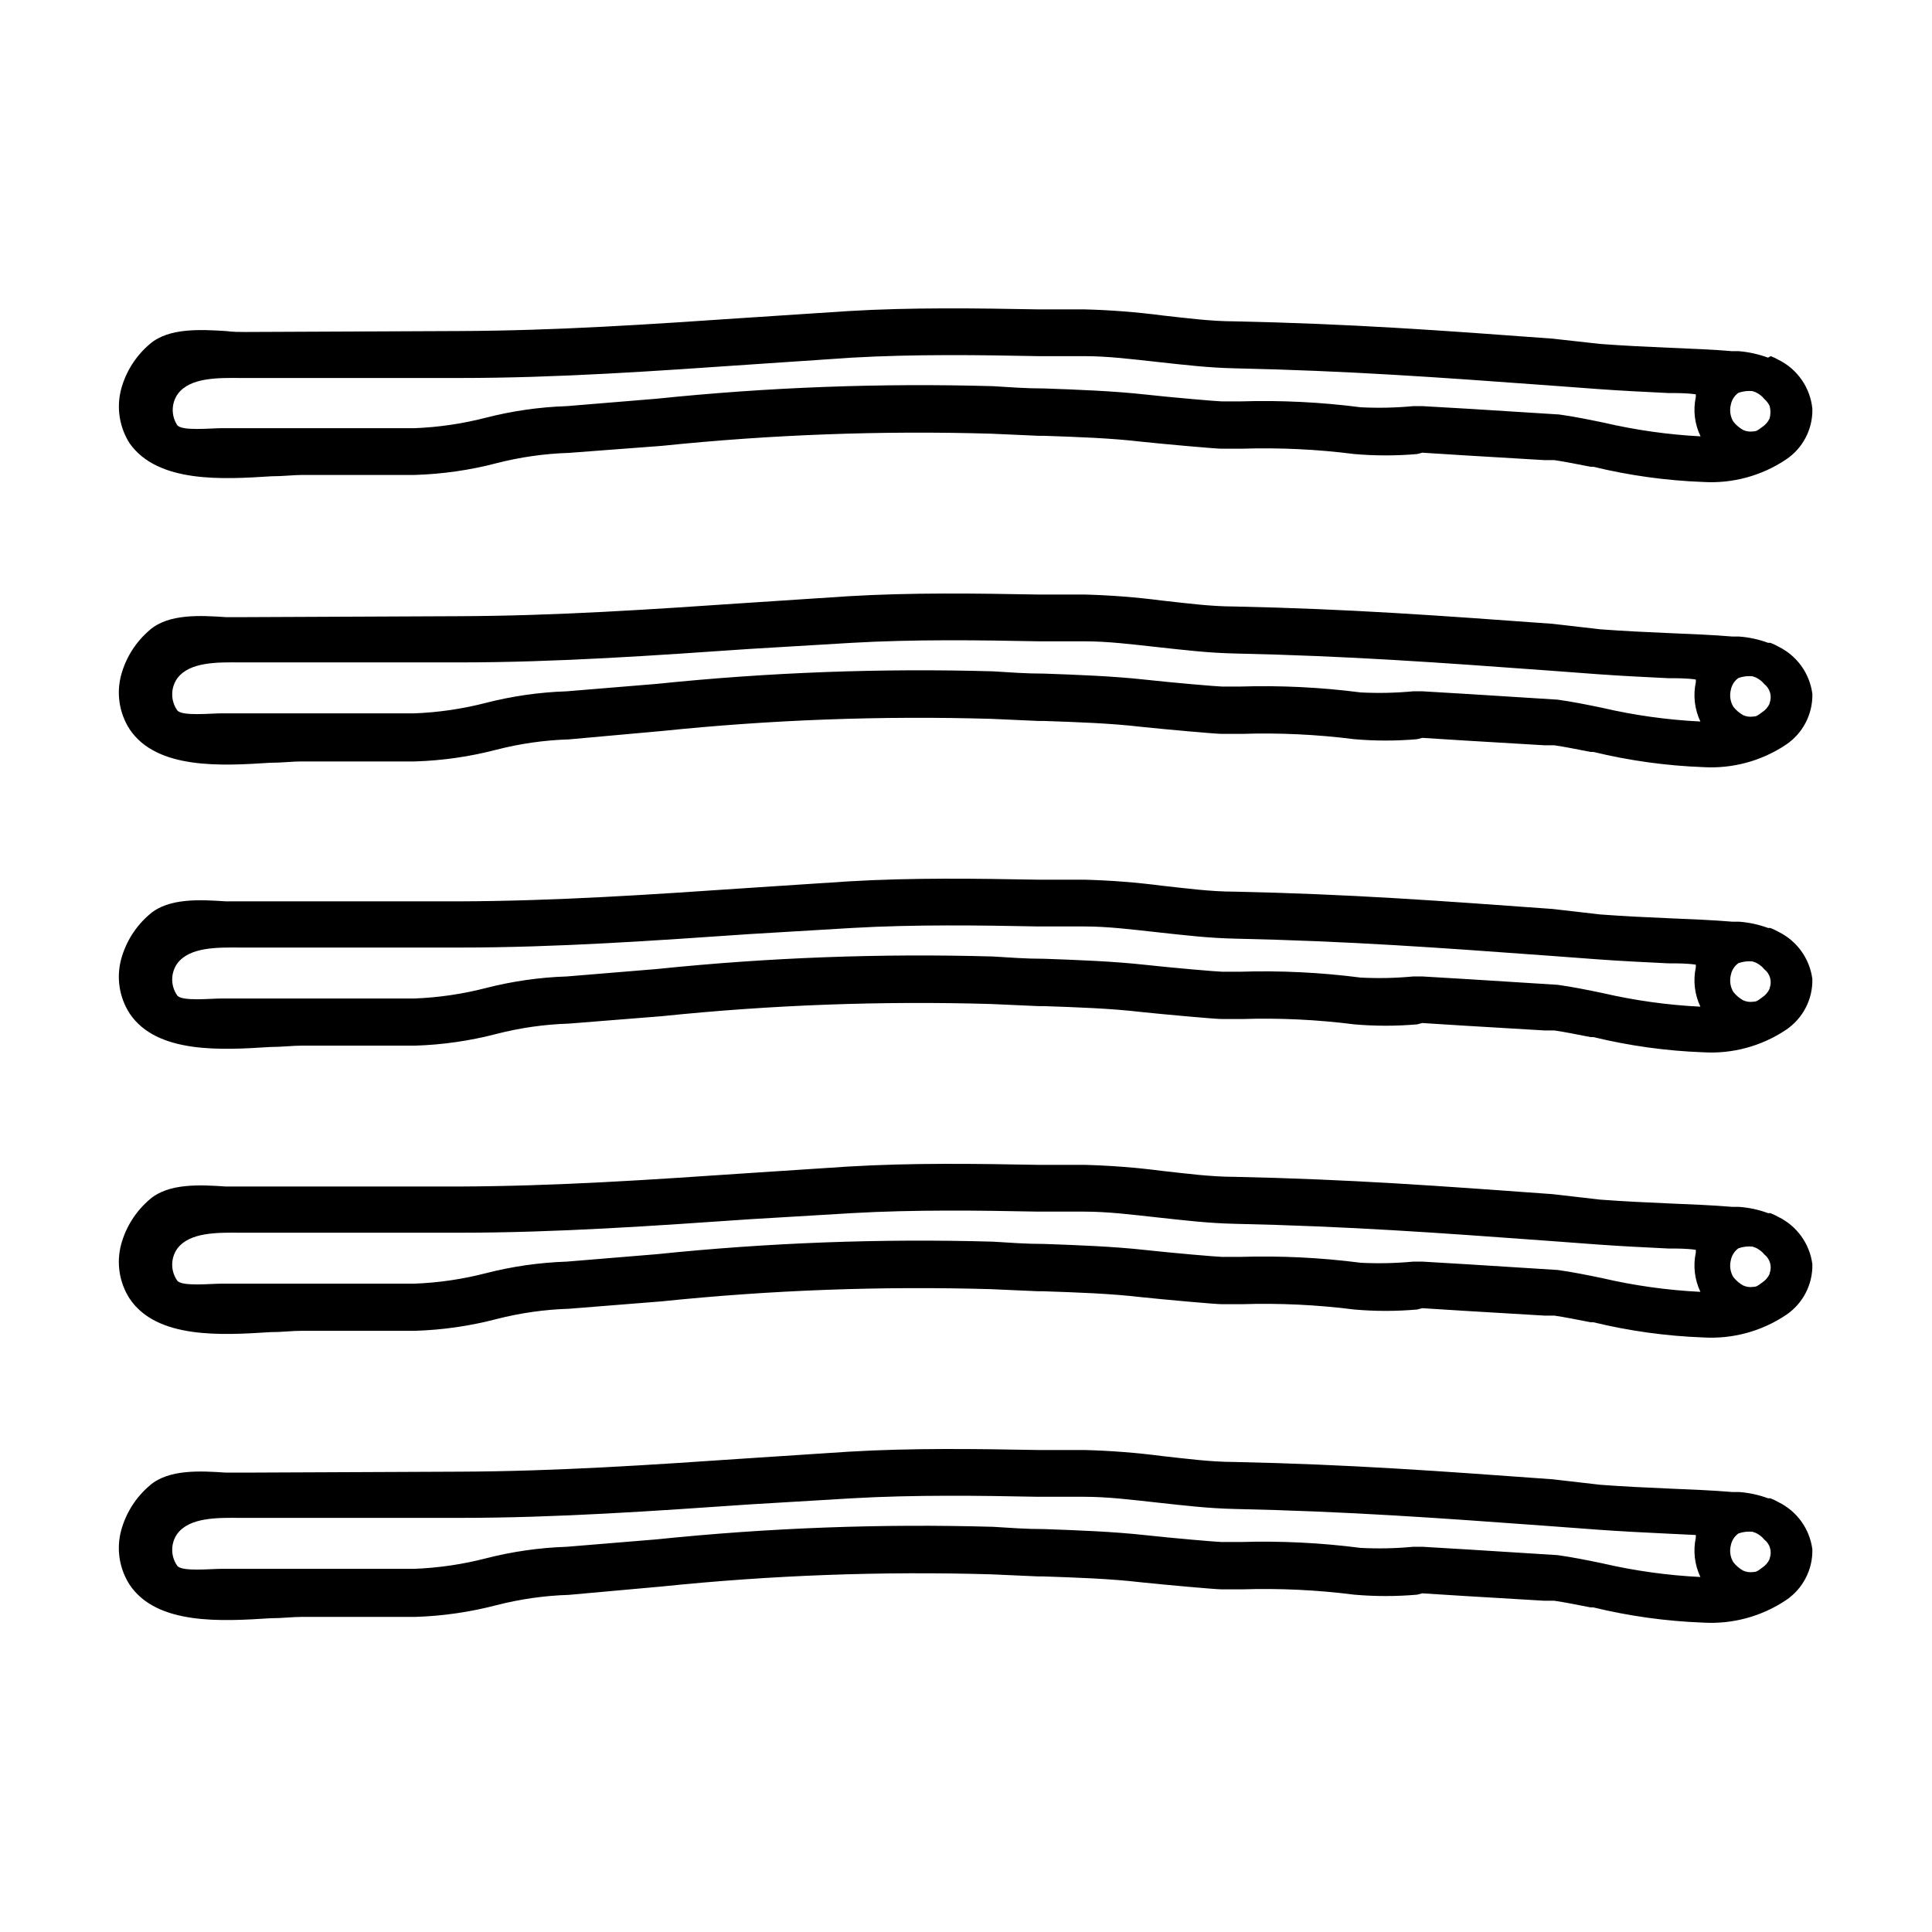 <?xml version="1.0" encoding="UTF-8"?>
<!-- Uploaded to: SVG Repo, www.svgrepo.com, Generator: SVG Repo Mixer Tools -->
<svg fill="#000000" width="800px" height="800px" version="1.1" viewBox="144 144 512 512" xmlns="http://www.w3.org/2000/svg">
 <g>
  <path d="m615.28 390.93c-0.68-0.391-1.387-0.727-2.117-1.008h-0.605c-2.477-0.914-5.074-1.473-7.707-1.664h-1.762c-5.441-0.453-10.781-0.656-16.676-0.906-5.894-0.25-12.191-0.555-18.289-1.008l-12.699-1.461c-29.926-2.168-53.504-3.93-84.238-4.586-6.398 0-13.098-0.906-19.145-1.562l0.004 0.004c-6.871-0.898-13.781-1.438-20.707-1.613h-12.191c-16.426-0.301-33.453-0.555-50.383 0.453l-26.801 1.762c-25.996 1.762-50.383 3.426-76.328 3.527h-56.73-5.039c-6.699-0.453-15.113-0.957-20.152 3.375l0.004 0.004c-3.688 3.117-6.34 7.281-7.609 11.938-1.312 4.887-0.508 10.098 2.219 14.359 7.203 10.832 24.586 9.723 37.281 8.918 3.023 0 5.844-0.352 8.211-0.352h30.078c7.332-0.219 14.617-1.27 21.715-3.125 6.262-1.605 12.68-2.519 19.145-2.719l24.637-1.965c29-2.996 58.164-4.074 87.309-3.227l12.445 0.555h1.41c8.766 0.301 17.785 0.605 25.895 1.562 5.691 0.605 19.598 1.863 21.312 1.863h5.391c9.93-0.316 19.867 0.156 29.723 1.41 5.551 0.484 11.129 0.484 16.676 0l1.363-0.352 11.234 0.707 21.109 1.258h2.621c2.769 0.402 6.047 1.059 9.621 1.762h0.754c9.566 2.32 19.34 3.672 29.172 4.031 7.742 0.453 15.418-1.637 21.867-5.945 4.469-3 7.109-8.066 7-13.449-0.703-5.434-4.09-10.148-9.016-12.547zm-46.652 16.223c-4.133-0.855-7.859-1.613-11.84-2.168l-24.031-1.512-11.84-0.703h-2.371c-4.637 0.438-9.301 0.539-13.953 0.301-10.539-1.359-21.168-1.883-31.789-1.559h-5.039c-1.059 0-13.402-1.059-20.152-1.812-8.613-0.957-18.34-1.309-26.852-1.613-5.039 0-9.371-0.352-13.602-0.605h-0.004c-29.75-0.844-59.52 0.266-89.125 3.324l-23.828 1.965c-7.246 0.238-14.441 1.27-21.465 3.074-6.195 1.598-12.547 2.523-18.941 2.769h-47.41-3.727c-2.871 0-10.48 0.805-11.688-0.805-1.785-2.539-1.785-5.926 0-8.465 3.273-4.434 10.781-4.281 16.828-4.231h57.789c26.25 0 52.145-1.863 77.184-3.578l27-1.613c16.625-0.957 34.008-0.707 49.324-0.402h12.191c6.398 0 12.695 0.805 19.648 1.562 6.953 0.754 13.25 1.512 20.152 1.664 30.23 0.656 53.809 2.367 83.48 4.535l12.848 0.957c6.246 0.453 12.445 0.754 18.691 1.059 2.418 0 5.039 0 7.305 0.352v-0.004c-0.02 0.234-0.02 0.473 0 0.707-0.754 3.516-0.332 7.18 1.211 10.43-8.758-0.434-17.457-1.648-25.996-3.629zm44.336-1.109h-0.004c-0.43 0.926-1.109 1.711-1.965 2.269-1.309 1.008-1.562 1.109-2.418 1.16v-0.004c-0.91 0.133-1.836-0.008-2.668-0.402-0.992-0.566-1.863-1.32-2.57-2.215-0.793-1.336-1.027-2.93-0.656-4.434 0.238-1.281 0.961-2.418 2.016-3.176 1.195-0.418 2.469-0.574 3.731-0.453l0.855 0.301c0.645 0.316 1.238 0.723 1.762 1.211l0.504 0.555c1.531 1.184 2.106 3.231 1.41 5.039z"/>
  <path d="m615.28 466.5c-0.68-0.391-1.387-0.727-2.117-1.008h-0.605c-2.477-0.914-5.074-1.473-7.707-1.66h-1.762c-5.441-0.453-10.781-0.656-16.676-0.906-5.894-0.25-12.191-0.555-18.289-1.008l-12.699-1.461c-29.926-2.168-53.504-3.93-84.238-4.586-6.398 0-13.098-0.906-19.145-1.562h0.004c-6.871-0.898-13.781-1.434-20.707-1.613h-12.191c-16.426-0.301-33.453-0.555-50.383 0.453l-26.801 1.762c-25.996 1.762-50.383 3.426-76.328 3.527h-56.73-5.039c-6.699-0.453-15.113-0.957-20.152 3.375l0.004 0.004c-3.688 3.117-6.34 7.281-7.609 11.941-1.312 4.883-0.508 10.094 2.219 14.355 7.203 10.832 24.586 9.723 37.281 8.918 3.023 0 5.844-0.352 8.211-0.352h30.078c7.332-0.219 14.617-1.266 21.715-3.125 6.262-1.605 12.68-2.516 19.145-2.719l24.637-1.965c29-2.996 58.164-4.074 87.309-3.227l12.445 0.555h1.41c8.766 0.301 17.785 0.605 25.895 1.562 5.691 0.605 19.598 1.863 21.312 1.863h5.391c9.93-0.312 19.867 0.156 29.723 1.41 5.551 0.488 11.129 0.488 16.676 0l1.363-0.352 11.234 0.707 21.109 1.258h2.621c2.769 0.402 6.047 1.059 9.621 1.762h0.754v0.004c9.566 2.32 19.34 3.668 29.172 4.027 7.742 0.453 15.418-1.633 21.867-5.945 4.469-2.996 7.109-8.066 7-13.449-0.703-5.434-4.09-10.148-9.016-12.547zm-46.652 16.223c-4.133-0.855-7.859-1.613-11.84-2.168l-24.031-1.512-11.84-0.703h-2.371c-4.637 0.438-9.301 0.539-13.953 0.305-10.539-1.363-21.168-1.883-31.789-1.562h-5.039c-1.059 0-13.402-1.059-20.152-1.812-8.613-0.957-18.34-1.309-26.852-1.613-5.039 0-9.371-0.352-13.602-0.605h-0.004c-29.75-0.844-59.52 0.266-89.125 3.324l-23.828 1.965c-7.246 0.238-14.441 1.27-21.465 3.074-6.195 1.598-12.547 2.527-18.941 2.769h-47.41-3.727c-2.871 0-10.48 0.805-11.688-0.805-1.785-2.539-1.785-5.926 0-8.465 3.273-4.434 10.781-4.281 16.828-4.231h57.789c26.25 0 52.145-1.863 77.184-3.578l27-1.613c16.625-0.957 34.008-0.707 49.324-0.402h12.191c6.398 0 12.695 0.805 19.648 1.562 6.953 0.754 13.25 1.512 20.152 1.664 30.23 0.656 53.809 2.367 83.48 4.535l12.848 0.957c6.246 0.453 12.445 0.754 18.691 1.059 2.418 0 5.039 0 7.305 0.352-0.02 0.234-0.02 0.469 0 0.703-0.754 3.516-0.332 7.18 1.211 10.43-8.758-0.434-17.457-1.645-25.996-3.629zm44.336-1.109-0.004 0.004c-0.43 0.922-1.109 1.707-1.965 2.266-1.309 1.008-1.562 1.109-2.418 1.16-0.91 0.129-1.836-0.012-2.668-0.406-0.992-0.566-1.863-1.32-2.57-2.215-0.793-1.336-1.027-2.926-0.656-4.434 0.238-1.277 0.961-2.414 2.016-3.176 1.195-0.418 2.469-0.574 3.731-0.453l0.855 0.301v0.004c0.645 0.312 1.238 0.723 1.762 1.207l0.504 0.555c1.531 1.184 2.106 3.231 1.41 5.039z"/>
  <path d="m615.28 542.07c-0.68-0.391-1.387-0.727-2.117-1.008h-0.605c-2.477-0.914-5.074-1.477-7.707-1.664h-1.762c-5.441-0.453-10.781-0.656-16.676-0.906-5.894-0.25-12.191-0.555-18.289-1.008l-12.699-1.461c-29.926-2.168-53.504-3.93-84.238-4.586-6.398 0-13.098-0.906-19.145-1.562h0.004c-6.871-0.895-13.781-1.434-20.707-1.609h-12.191c-16.426-0.301-33.453-0.555-50.383 0.453l-26.801 1.762c-25.996 1.762-50.383 3.426-76.328 3.527l-56.73 0.25h-5.039c-6.699-0.453-15.113-0.957-20.152 3.375l0.004 0.004c-3.688 3.117-6.34 7.281-7.609 11.938-1.312 4.887-0.508 10.098 2.219 14.359 7.203 10.832 24.586 9.723 37.281 8.918 3.023 0 5.844-0.352 8.211-0.352h30.078c7.332-0.219 14.617-1.27 21.715-3.125 6.262-1.605 12.68-2.519 19.145-2.719l24.637-2.219c29-2.996 58.164-4.07 87.309-3.223l12.445 0.555h1.41c8.766 0.301 17.785 0.605 25.895 1.562 5.691 0.605 19.598 1.863 21.312 1.863h5.391c9.93-0.316 19.867 0.156 29.723 1.41 5.551 0.484 11.129 0.484 16.676 0l1.363-0.355 11.234 0.707 21.109 1.258h2.621c2.769 0.402 6.047 1.059 9.621 1.762h0.754v0.004c9.566 2.32 19.34 3.672 29.172 4.031 7.742 0.449 15.418-1.637 21.867-5.945 4.469-3 7.109-8.07 7-13.453-0.703-5.434-4.09-10.148-9.016-12.543zm-46.652 16.223c-4.133-0.855-7.859-1.613-11.84-2.168l-24.031-1.512-11.84-0.703h-2.371c-4.637 0.438-9.301 0.539-13.953 0.301-10.539-1.359-21.168-1.883-31.789-1.562h-5.039c-1.059 0-13.402-1.059-20.152-1.812-8.613-0.957-18.34-1.309-26.852-1.613-5.039 0-9.371-0.352-13.602-0.605h-0.004c-29.75-0.844-59.52 0.266-89.125 3.328l-23.828 1.965c-7.246 0.238-14.441 1.266-21.465 3.07-6.195 1.598-12.547 2.527-18.941 2.773h-47.41-3.727c-2.871 0-10.48 0.805-11.688-0.805v-0.004c-1.785-2.539-1.785-5.926 0-8.461 3.273-4.434 10.781-4.281 16.828-4.231h57.789c26.25 0 52.145-1.863 77.184-3.578l27-1.613c16.625-0.957 34.008-0.707 49.324-0.402h12.191c6.398 0 12.695 0.805 19.648 1.562 6.953 0.754 13.25 1.512 20.152 1.664 30.23 0.656 53.809 2.367 83.48 4.535l12.848 0.957c6.246 0.453 12.445 0.754 18.691 1.059l7.305 0.352v-0.004c-0.02 0.234-0.02 0.469 0 0.703-0.754 3.516-0.332 7.184 1.211 10.43-8.758-0.43-17.457-1.645-25.996-3.625zm44.336-1.109h-0.004c-0.43 0.926-1.109 1.711-1.965 2.266-1.309 1.008-1.562 1.109-2.418 1.16-0.91 0.129-1.836-0.012-2.668-0.402-0.992-0.57-1.863-1.32-2.57-2.219-0.797-1.332-1.035-2.926-0.656-4.434 0.238-1.277 0.961-2.414 2.016-3.172 1.195-0.422 2.469-0.574 3.731-0.453l0.855 0.301c0.645 0.316 1.238 0.723 1.762 1.211l0.504 0.555v-0.004c1.531 1.188 2.106 3.234 1.41 5.039z"/>
  <path d="m615.28 315.36c-0.68-0.391-1.387-0.727-2.117-1.008h-0.605c-2.477-0.914-5.074-1.477-7.707-1.664h-1.762c-5.441-0.453-10.781-0.656-16.676-0.906-5.894-0.25-12.191-0.555-18.289-1.008l-12.699-1.461c-29.926-2.168-53.504-3.93-84.238-4.586-6.398 0-13.098-0.906-19.145-1.562l0.004 0.004c-6.871-0.898-13.781-1.438-20.707-1.613h-12.191c-16.426-0.301-33.453-0.555-50.383 0.453l-26.801 1.762c-25.996 1.762-50.383 3.426-76.328 3.527l-56.73 0.25h-5.039c-6.699-0.453-15.113-0.957-20.152 3.375l0.004 0.004c-3.688 3.117-6.34 7.281-7.609 11.941-1.312 4.883-0.508 10.094 2.219 14.355 7.203 10.832 24.586 9.723 37.281 8.918 3.023 0 5.844-0.352 8.211-0.352h30.078c7.332-0.219 14.617-1.266 21.715-3.125 6.262-1.605 12.68-2.516 19.145-2.719l24.637-2.219c29-2.992 58.164-4.07 87.309-3.223l12.445 0.555h1.41c8.766 0.301 17.785 0.605 25.895 1.562 5.691 0.605 19.598 1.863 21.312 1.863h5.391c9.93-0.316 19.867 0.156 29.723 1.41 5.551 0.484 11.129 0.484 16.676 0l1.363-0.352 11.234 0.707 21.109 1.258h2.621c2.769 0.402 6.047 1.059 9.621 1.762h0.754c9.566 2.32 19.34 3.672 29.172 4.031 7.742 0.449 15.418-1.637 21.867-5.945 4.469-3 7.109-8.07 7-13.453-0.703-5.434-4.09-10.148-9.016-12.543zm-46.652 16.223c-4.133-0.855-7.859-1.613-11.84-2.168l-24.031-1.512-11.84-0.703h-2.371c-4.637 0.438-9.301 0.539-13.953 0.301-10.539-1.359-21.168-1.883-31.789-1.562h-5.039c-1.059 0-13.402-1.059-20.152-1.812-8.613-0.957-18.34-1.309-26.852-1.613-5.039 0-9.371-0.352-13.602-0.605h-0.004c-29.75-0.844-59.52 0.27-89.125 3.328l-23.828 1.965c-7.246 0.238-14.441 1.27-21.465 3.07-6.195 1.598-12.547 2.527-18.941 2.773h-47.41-3.727c-2.871 0-10.48 0.805-11.688-0.805v-0.004c-1.785-2.535-1.785-5.922 0-8.461 3.273-4.434 10.781-4.281 16.828-4.231h57.789c26.25 0 52.145-1.863 77.184-3.578l27-1.613c16.625-0.957 34.008-0.707 49.324-0.402h12.191c6.398 0 12.695 0.805 19.648 1.562 6.953 0.754 13.25 1.512 20.152 1.664 30.23 0.656 53.809 2.367 83.48 4.535l12.848 0.957c6.246 0.453 12.445 0.754 18.691 1.059 2.418 0 5.039 0 7.305 0.352v-0.004c-0.02 0.234-0.02 0.473 0 0.707-0.754 3.512-0.332 7.18 1.211 10.426-8.758-0.43-17.457-1.645-25.996-3.625zm44.336-1.109h-0.004c-0.43 0.926-1.109 1.711-1.965 2.266-1.309 1.008-1.562 1.109-2.418 1.16-0.91 0.133-1.836-0.008-2.668-0.402-0.992-0.57-1.863-1.32-2.57-2.219-0.793-1.332-1.027-2.926-0.656-4.434 0.238-1.277 0.961-2.414 2.016-3.172 1.195-0.422 2.469-0.574 3.731-0.453l0.855 0.301c0.645 0.316 1.238 0.723 1.762 1.211l0.504 0.555c1.531 1.184 2.106 3.231 1.41 5.035z"/>
  <path d="m215.91 270.22c3.023 0 5.844-0.352 8.211-0.352l29.777-0.004c7.332-0.219 14.617-1.266 21.715-3.121 6.262-1.605 12.68-2.519 19.145-2.723l24.637-1.863c29-2.992 58.164-4.07 87.309-3.223l12.445 0.555h1.41c8.766 0.301 17.785 0.605 25.895 1.562 5.691 0.605 19.598 1.863 21.312 1.863h5.391v-0.004c9.93-0.312 19.867 0.156 29.723 1.414 5.551 0.484 11.129 0.484 16.676 0l1.363-0.355 11.234 0.707 21.109 1.258h2.621c2.769 0.402 6.047 1.059 9.621 1.762h0.754v0.004c9.566 2.32 19.34 3.668 29.172 4.031 7.742 0.449 15.418-1.637 21.867-5.945 4.484-2.988 7.129-8.066 7-13.453-0.551-5.562-3.918-10.449-8.914-12.949-0.68-0.391-1.387-0.727-2.117-1.008l-0.707 0.406c-2.481-0.91-5.074-1.488-7.707-1.715h-1.762c-5.441-0.453-10.781-0.656-16.676-0.906-5.894-0.25-12.191-0.555-18.289-1.008l-12.699-1.41c-29.875-2.215-53.504-3.93-84.238-4.586-6.398 0-13.098-0.906-19.145-1.562h0.004c-6.871-0.895-13.781-1.434-20.707-1.609h-12.191c-16.426-0.301-33.453-0.555-50.383 0.453l-26.801 1.762c-25.996 1.762-50.383 3.426-76.328 3.527l-56.73 0.25c-1.461 0-3.125 0-5.039-0.25-6.699-0.402-15.113-0.906-20.152 3.426h0.004c-3.688 3.117-6.34 7.281-7.609 11.941-1.289 4.887-0.484 10.086 2.219 14.355 7.504 10.684 24.887 9.574 37.582 8.77zm386.77-18.941v-0.004c0.238-1.277 0.961-2.414 2.016-3.172 1.195-0.422 2.469-0.578 3.731-0.453l0.855 0.301c0.645 0.312 1.238 0.723 1.762 1.207l0.504 0.555c0.578 0.516 1.055 1.129 1.41 1.816 0.305 1.102 0.305 2.269 0 3.375-0.43 0.926-1.109 1.711-1.965 2.266-1.309 1.008-1.562 1.109-2.418 1.16-0.91 0.129-1.836-0.012-2.668-0.402-0.992-0.57-1.863-1.324-2.57-2.219-0.793-1.332-1.027-2.926-0.656-4.434zm-411.56-2.875c3.273-4.434 10.781-4.281 16.828-4.231h57.785c26.25 0 52.145-1.863 77.184-3.578l26.855-1.812c16.625-0.957 34.008-0.707 49.324-0.402h12.191c6.398 0 12.695 0.805 19.648 1.562 6.953 0.754 13.25 1.512 20.152 1.664 30.23 0.656 53.809 2.367 83.48 4.535l12.848 0.957c6.246 0.453 12.445 0.754 18.691 1.059 2.418 0 5.039 0 7.305 0.352v-0.004c-0.02 0.234-0.02 0.469 0 0.703-0.762 3.519-0.32 7.195 1.262 10.43-8.641-0.453-17.219-1.668-25.645-3.629-4.133-0.855-7.859-1.613-11.84-2.168l-24.031-1.512-12.242-0.703h-2.371c-4.637 0.441-9.301 0.539-13.953 0.305-10.539-1.363-21.168-1.883-31.789-1.562h-5.039c-1.059 0-13.402-1.059-20.152-1.812-8.613-0.957-18.34-1.309-26.852-1.613-5.039 0-9.371-0.352-13.602-0.605h-0.004c-29.75-0.844-59.52 0.266-89.125 3.324l-23.828 1.965c-7.246 0.238-14.441 1.27-21.465 3.074-6.195 1.598-12.547 2.527-18.941 2.773h-47.41-3.727c-2.871 0-10.43 0.805-11.688-0.805v-0.004c-1.648-2.523-1.59-5.801 0.148-8.262z"/>
 </g>
</svg>